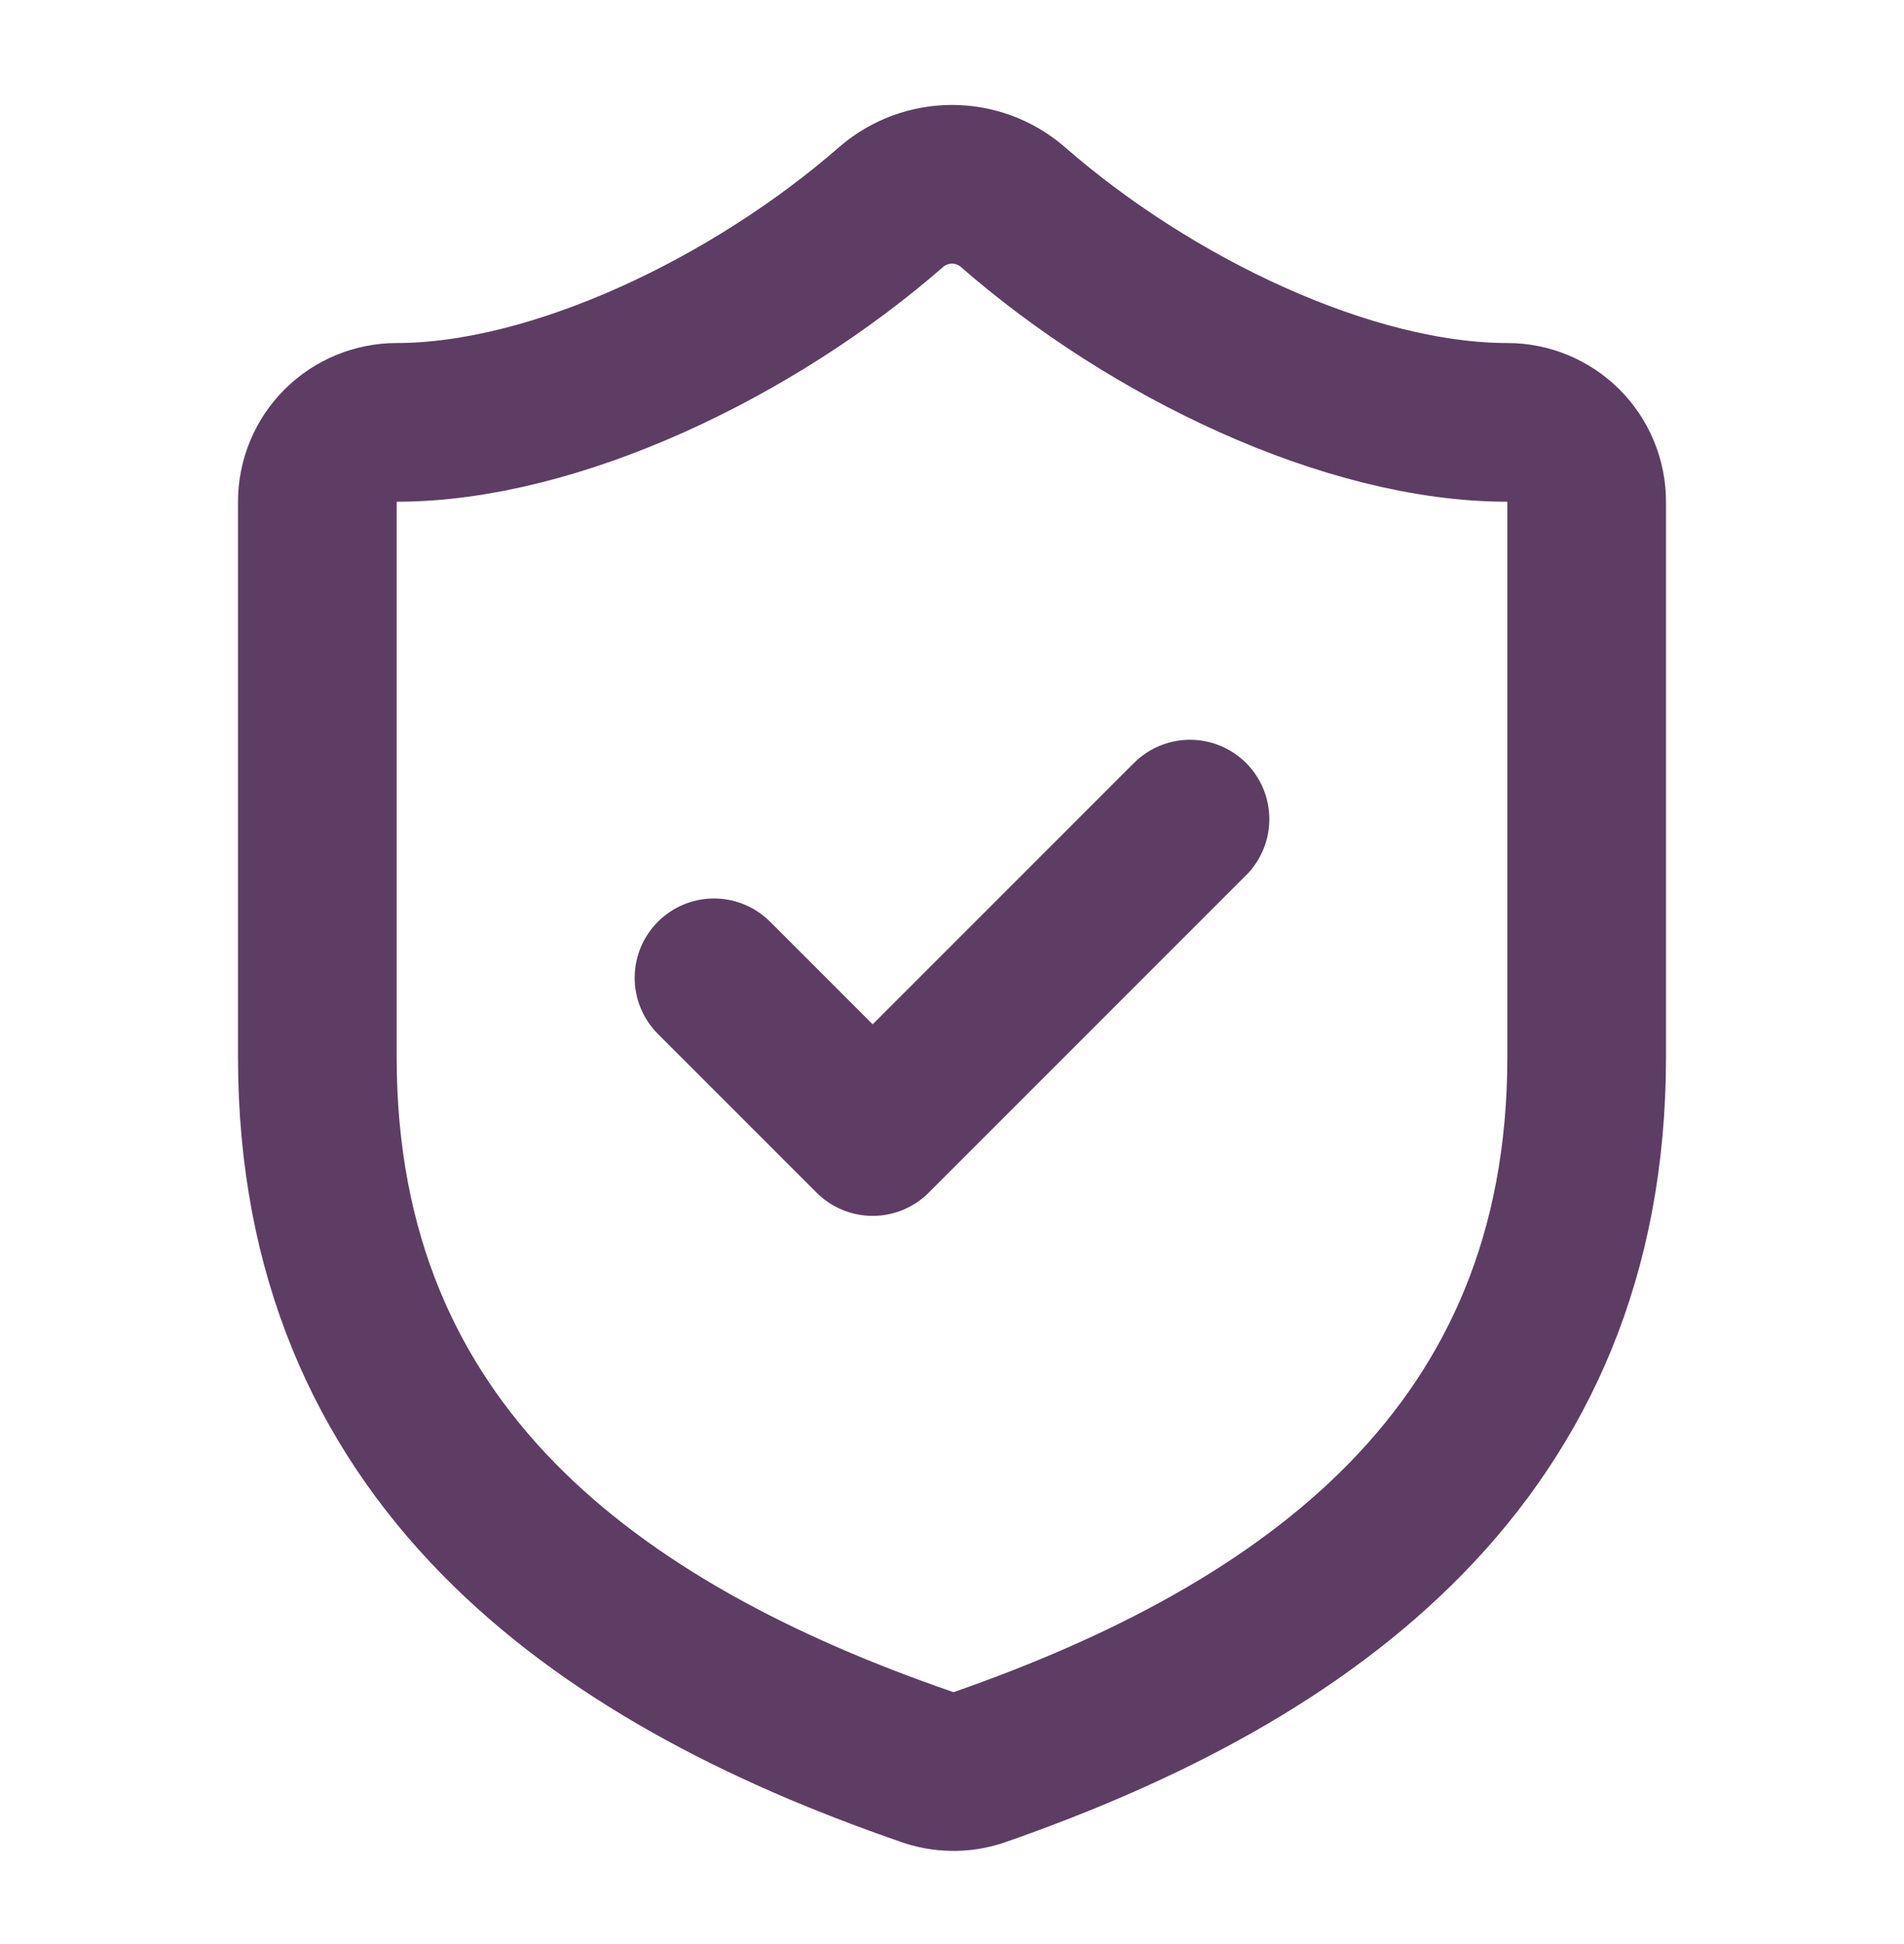 <svg width="48" height="49" viewBox="0 0 48 49" fill="none" xmlns="http://www.w3.org/2000/svg">
<path d="M40 26.646C40 36.646 33 41.646 24.68 44.546C24.244 44.694 23.771 44.687 23.34 44.526C15 41.646 8 36.646 8 26.646V12.646C8 12.116 8.211 11.607 8.586 11.232C8.961 10.857 9.47 10.646 10 10.646C14 10.646 19 8.246 22.48 5.206C22.904 4.844 23.443 4.645 24 4.645C24.557 4.645 25.096 4.844 25.52 5.206C29.02 8.266 34 10.646 38 10.646C38.53 10.646 39.039 10.857 39.414 11.232C39.789 11.607 40 12.116 40 12.646V26.646Z" stroke="#5E3D65" stroke-width="4" stroke-linecap="round" stroke-linejoin="round"/>
<path d="M18 24.646L22 28.646L30 20.646" stroke="#5E3D65" stroke-width="4" stroke-linecap="round" stroke-linejoin="round"/>
</svg>
